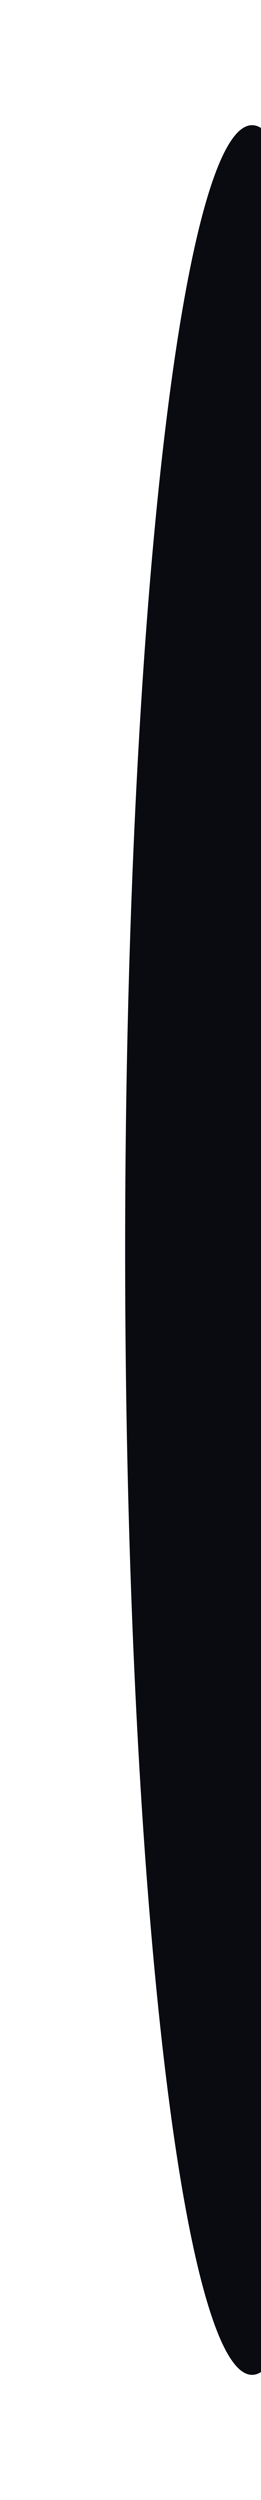 <svg width="73" height="699" viewBox="0 0 73 699" fill="none" xmlns="http://www.w3.org/2000/svg">
<g filter="url(#filter0_f_1547_16744)">
<ellipse cx="70.5" cy="349.5" rx="35.5" ry="314.5" transform="rotate(-180 70.5 349.5)" fill="#0A0B11"/>
</g>
<defs>
<filter id="filter0_f_1547_16744" x="0.63" y="0.63" width="139.74" height="697.74" filterUnits="userSpaceOnUse" color-interpolation-filters="sRGB">
<feFlood flood-opacity="0" result="BackgroundImageFix"/>
<feBlend mode="normal" in="SourceGraphic" in2="BackgroundImageFix" result="shape"/>
<feGaussianBlur stdDeviation="17.185" result="effect1_foregroundBlur_1547_16744"/>
</filter>
</defs>
</svg>
